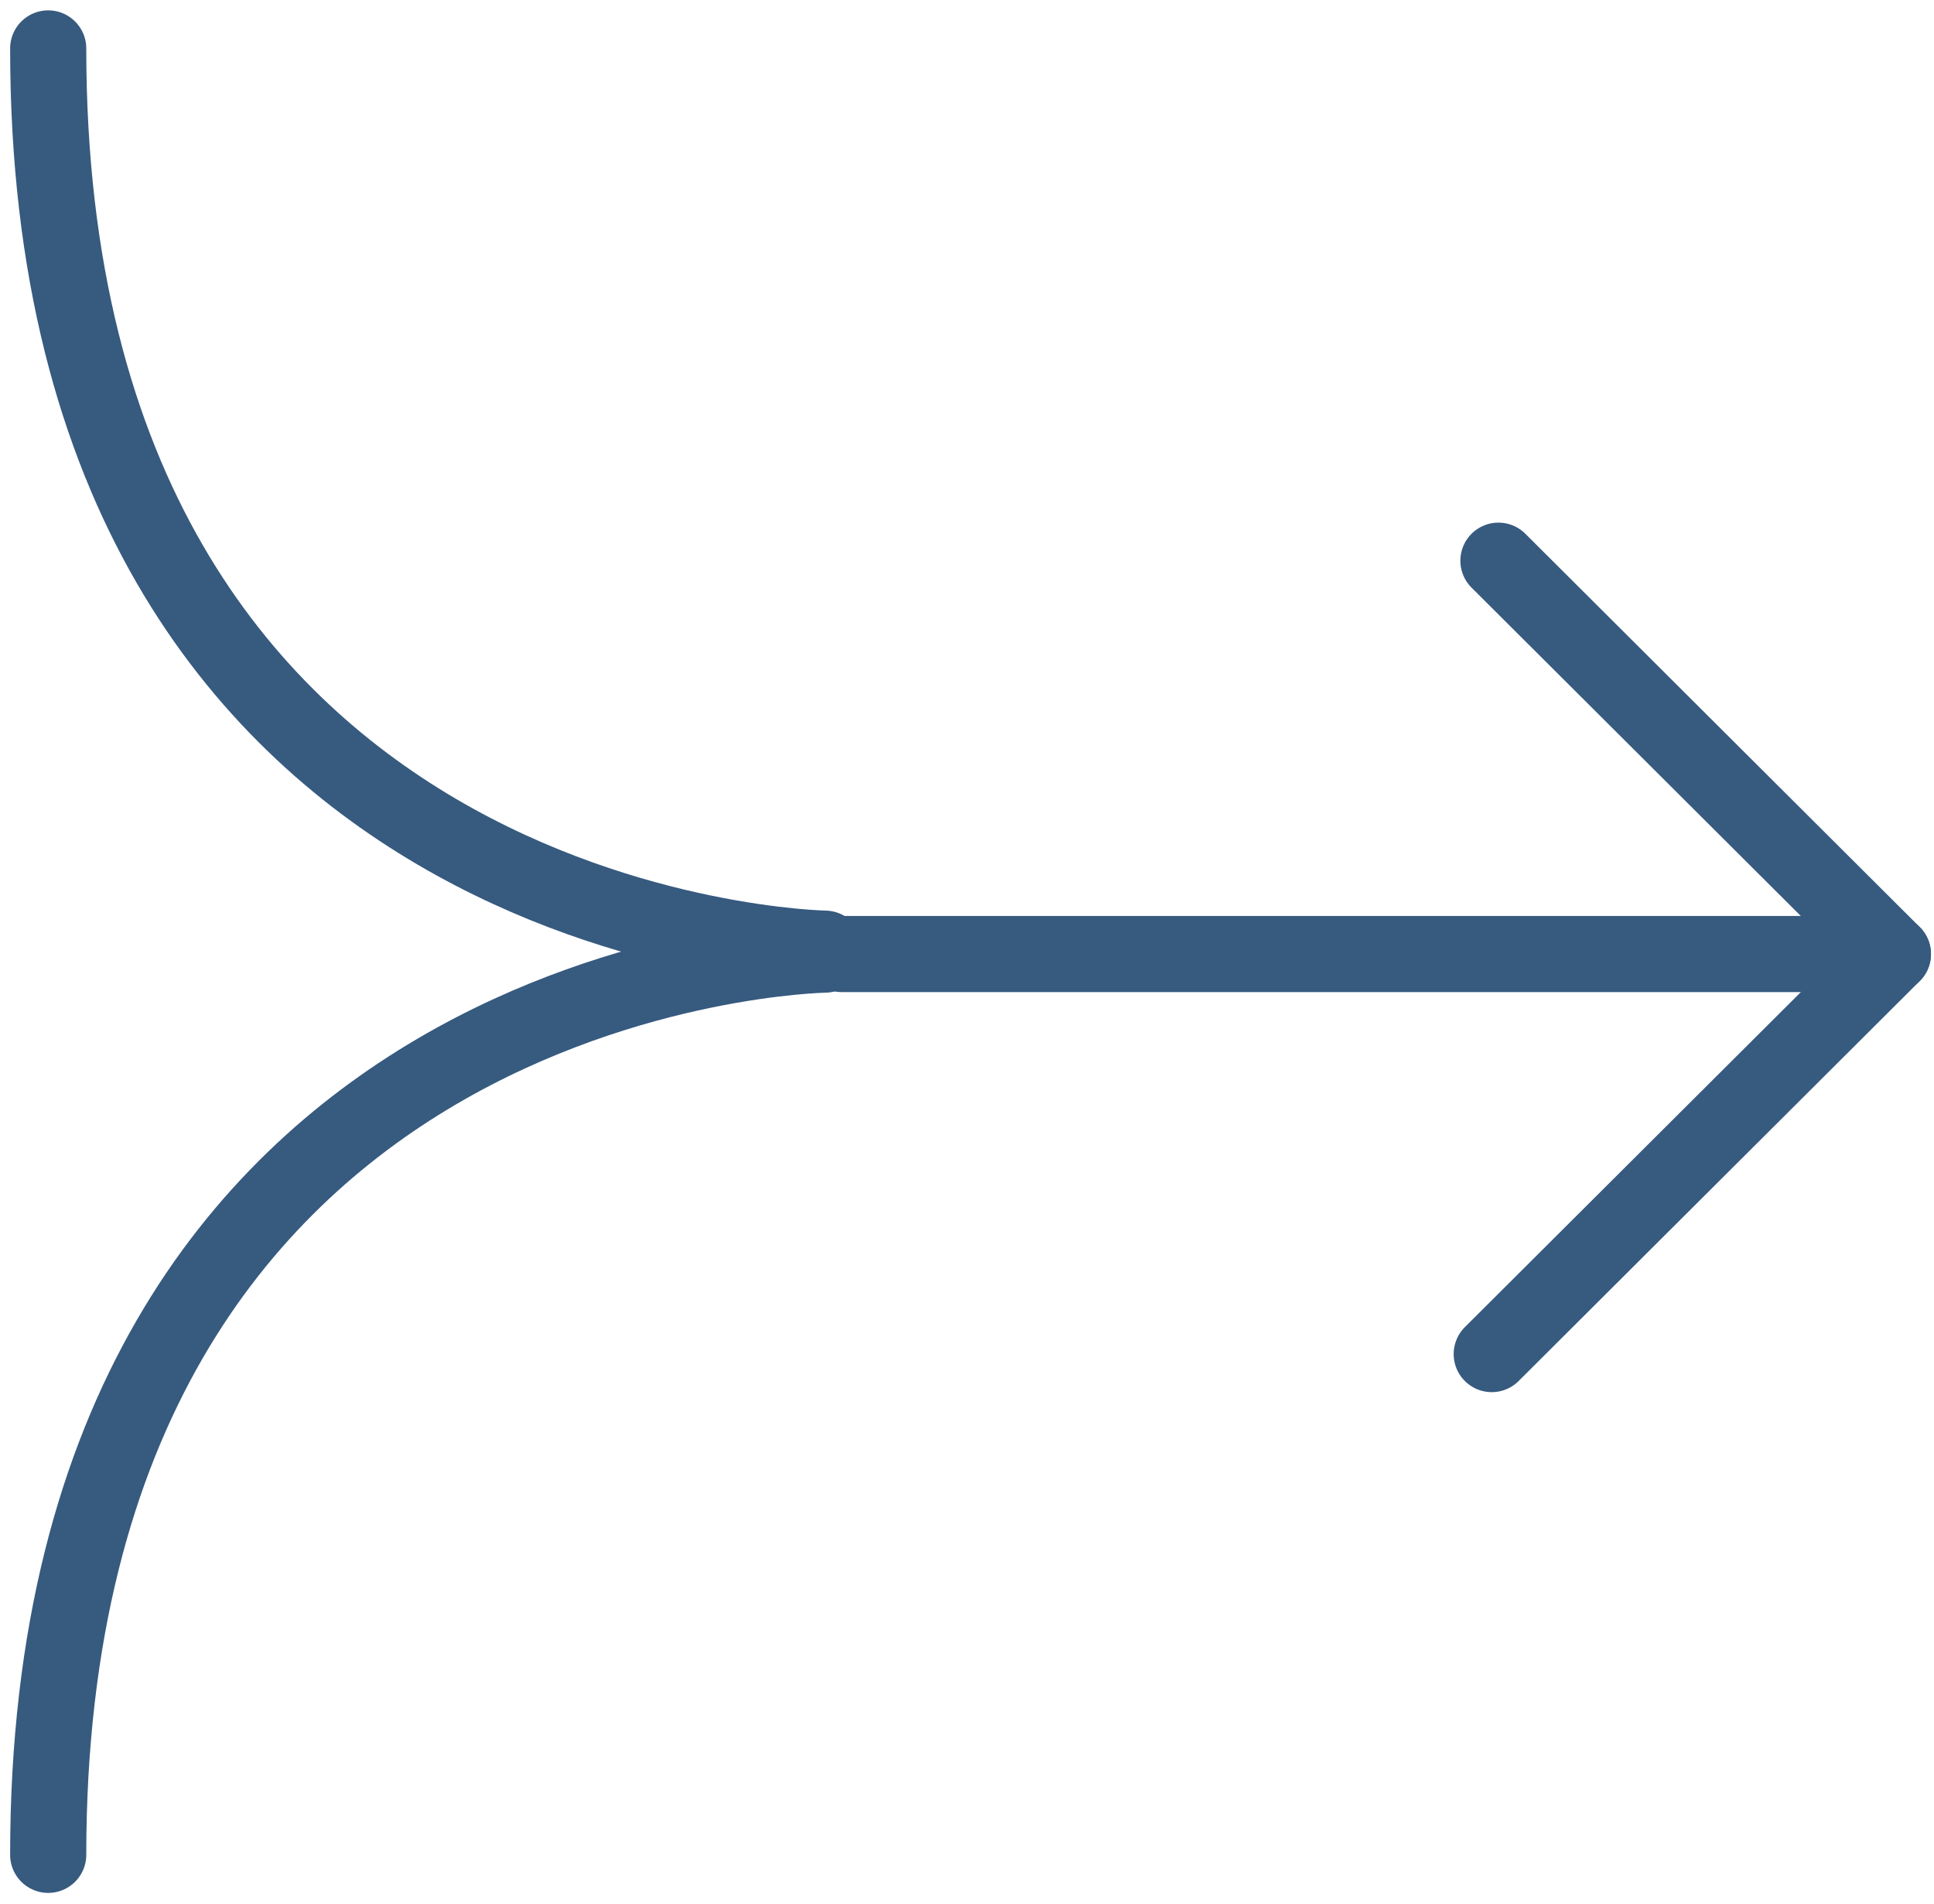 <?xml version="1.0" encoding="UTF-8"?>
<svg width="127px" height="125px" viewBox="0 0 127 125" version="1.1" xmlns="http://www.w3.org/2000/svg" xmlns:xlink="http://www.w3.org/1999/xlink">
    <!-- Generator: Sketch 49 (51002) - http://www.bohemiancoding.com/sketch -->
    <title>Integrate Icon</title>
    <desc>Created with Sketch.</desc>
    <defs></defs>
    <g id="Page-1" stroke="none" stroke-width="1" fill="none" fill-rule="evenodd">
        <g id="Integrate-Icon" transform="translate(-12, -15)">
            <rect id="Path" x="0" y="0" width="150" height="150"></rect>
            <g id="Group-36">
                <g id="Layer_1">
                    <path d="M75.5,0 L75.499,151" id="Shape"></path>
                    <path d="M0,75.5 L151,75.5" id="Shape"></path>
                </g>
                <g id="Layer_2" transform="translate(14.681, 18)" stroke="#375A7F" stroke-linecap="round" stroke-linejoin="round" stroke-width="5">
                    <g id="Group" transform="translate(52.585, 33.579)">
                        <polyline id="Shape" points="42.692 52.331 69.035 26.065 43.132 0.237"></polyline>
                        <path d="M69.035,26.065 L0.016,26.065" id="Shape"></path>
                    </g>
                    <path d="M51.494,59.68 C51.494,59.68 0.484,60.468 0.484,118.79" id="Shape"></path>
                    <path d="M51.494,59.29 C51.494,59.29 0.484,58.502 0.484,0.18" id="Shape"></path>
                </g>
            </g>
        </g>
    </g>
</svg>